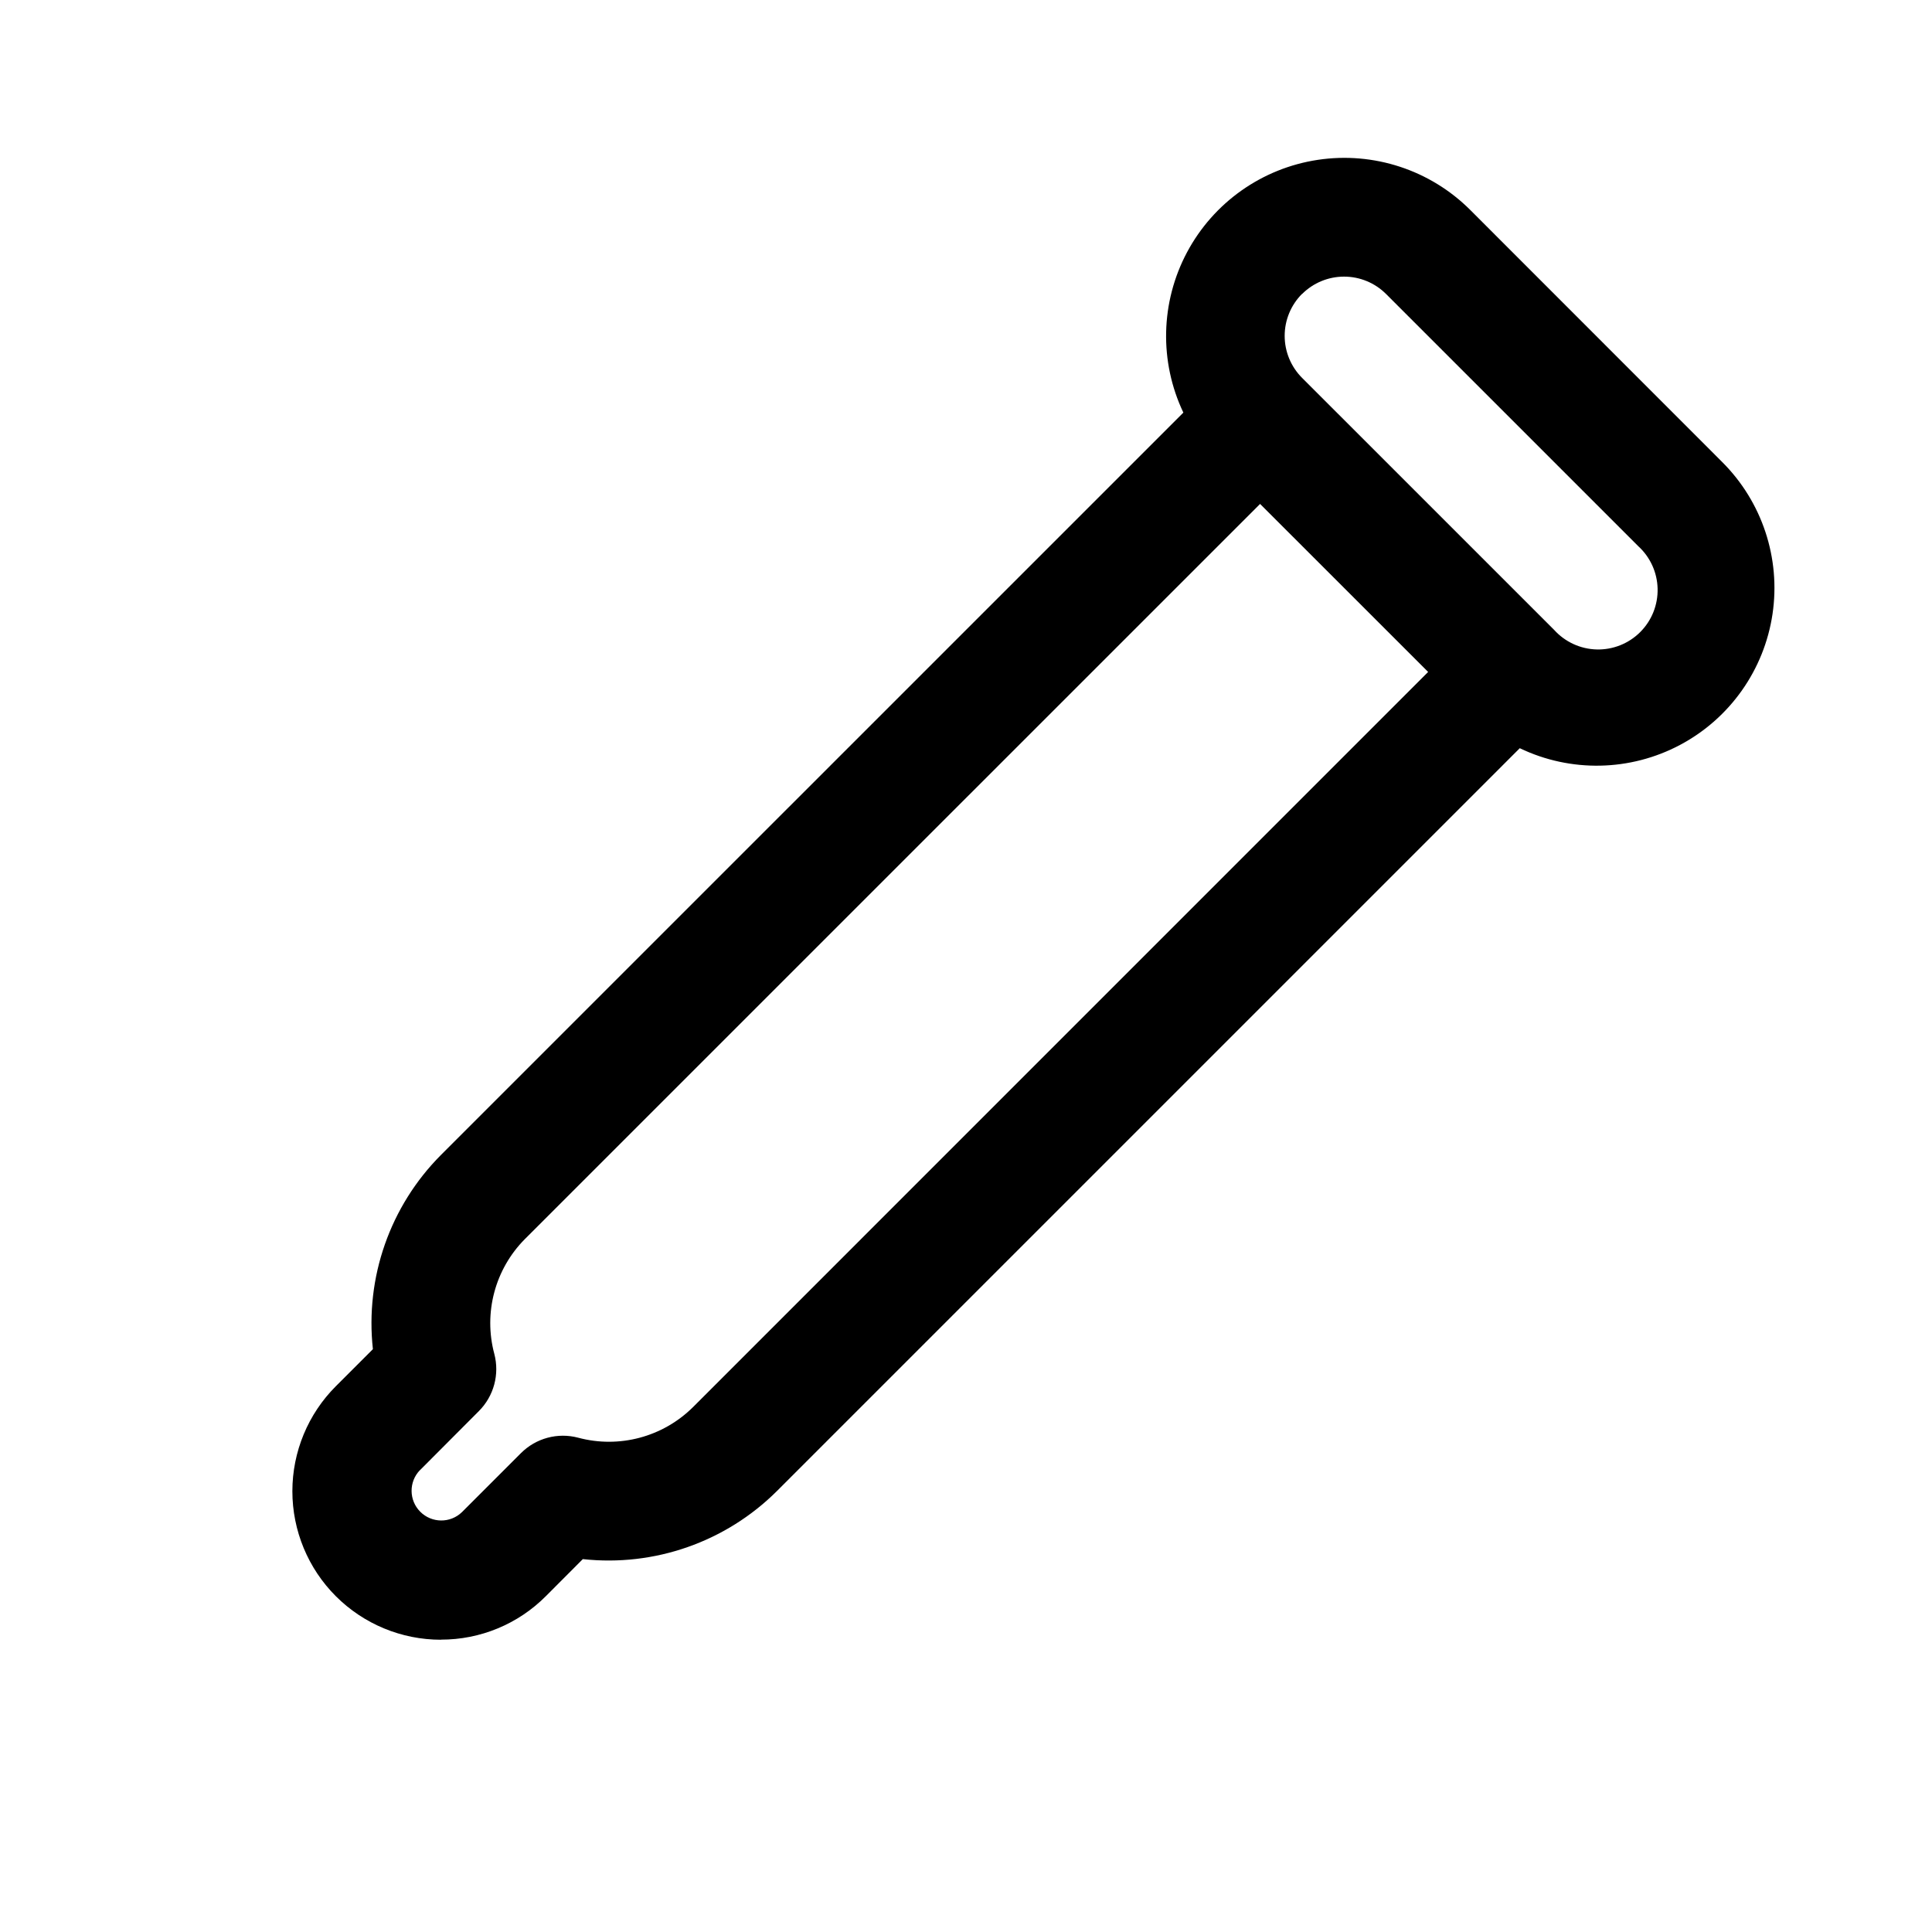 <?xml version="1.0" encoding="UTF-8"?>
<!-- Uploaded to: ICON Repo, www.svgrepo.com, Generator: ICON Repo Mixer Tools -->
<svg fill="#000000" width="800px" height="800px" version="1.1" viewBox="144 144 512 512" xmlns="http://www.w3.org/2000/svg">
 <path d="m260.84 578.52c10.445 0.027 20.465-4.125 27.828-11.531l9.785-9.809c18.984 2.074 37.887-4.547 51.422-18.02l196.88-196.88c13.488 6.473 29.25 6.152 42.465-0.863 13.219-7.016 22.316-19.891 24.516-34.688 2.199-14.801-2.762-29.766-13.367-40.32l-66.77-66.801c-10.594-10.559-25.562-15.473-40.352-13.25-14.793 2.223-27.656 11.316-34.684 24.52-7.023 13.203-7.383 28.957-0.961 42.465l-196.76 196.75c-13.48 13.539-20.105 32.457-18.02 51.449l-9.809 9.809c-7.383 7.383-11.531 17.395-11.531 27.832 0 10.441 4.144 20.453 11.527 27.836 7.383 7.379 17.395 11.527 27.832 11.527zm228.22-356.6c2.953-2.953 6.957-4.613 11.137-4.613 4.176 0 8.18 1.66 11.133 4.613l66.793 66.793c3.195 2.898 5.059 6.977 5.16 11.285 0.105 4.309-1.562 8.469-4.613 11.516-3.051 3.047-7.215 4.707-11.523 4.598s-8.383-1.98-11.277-5.176l-66.809-66.801c-2.953-2.953-4.609-6.957-4.609-11.133 0-4.172 1.656-8.176 4.609-11.129zm-233.8 311.73 15.645-15.695c3.973-3.973 5.527-9.758 4.086-15.184-2.894-10.855 0.191-22.43 8.105-30.402l194.84-194.82 44.535 44.523-194.82 194.83c-7.977 7.918-19.555 11.008-30.41 8.109-5.43-1.445-11.215 0.109-15.188 4.086l-15.641 15.641c-3.09 2.981-8 2.934-11.035-0.105-3.035-3.039-3.074-7.949-0.09-11.035z"/>
</svg>